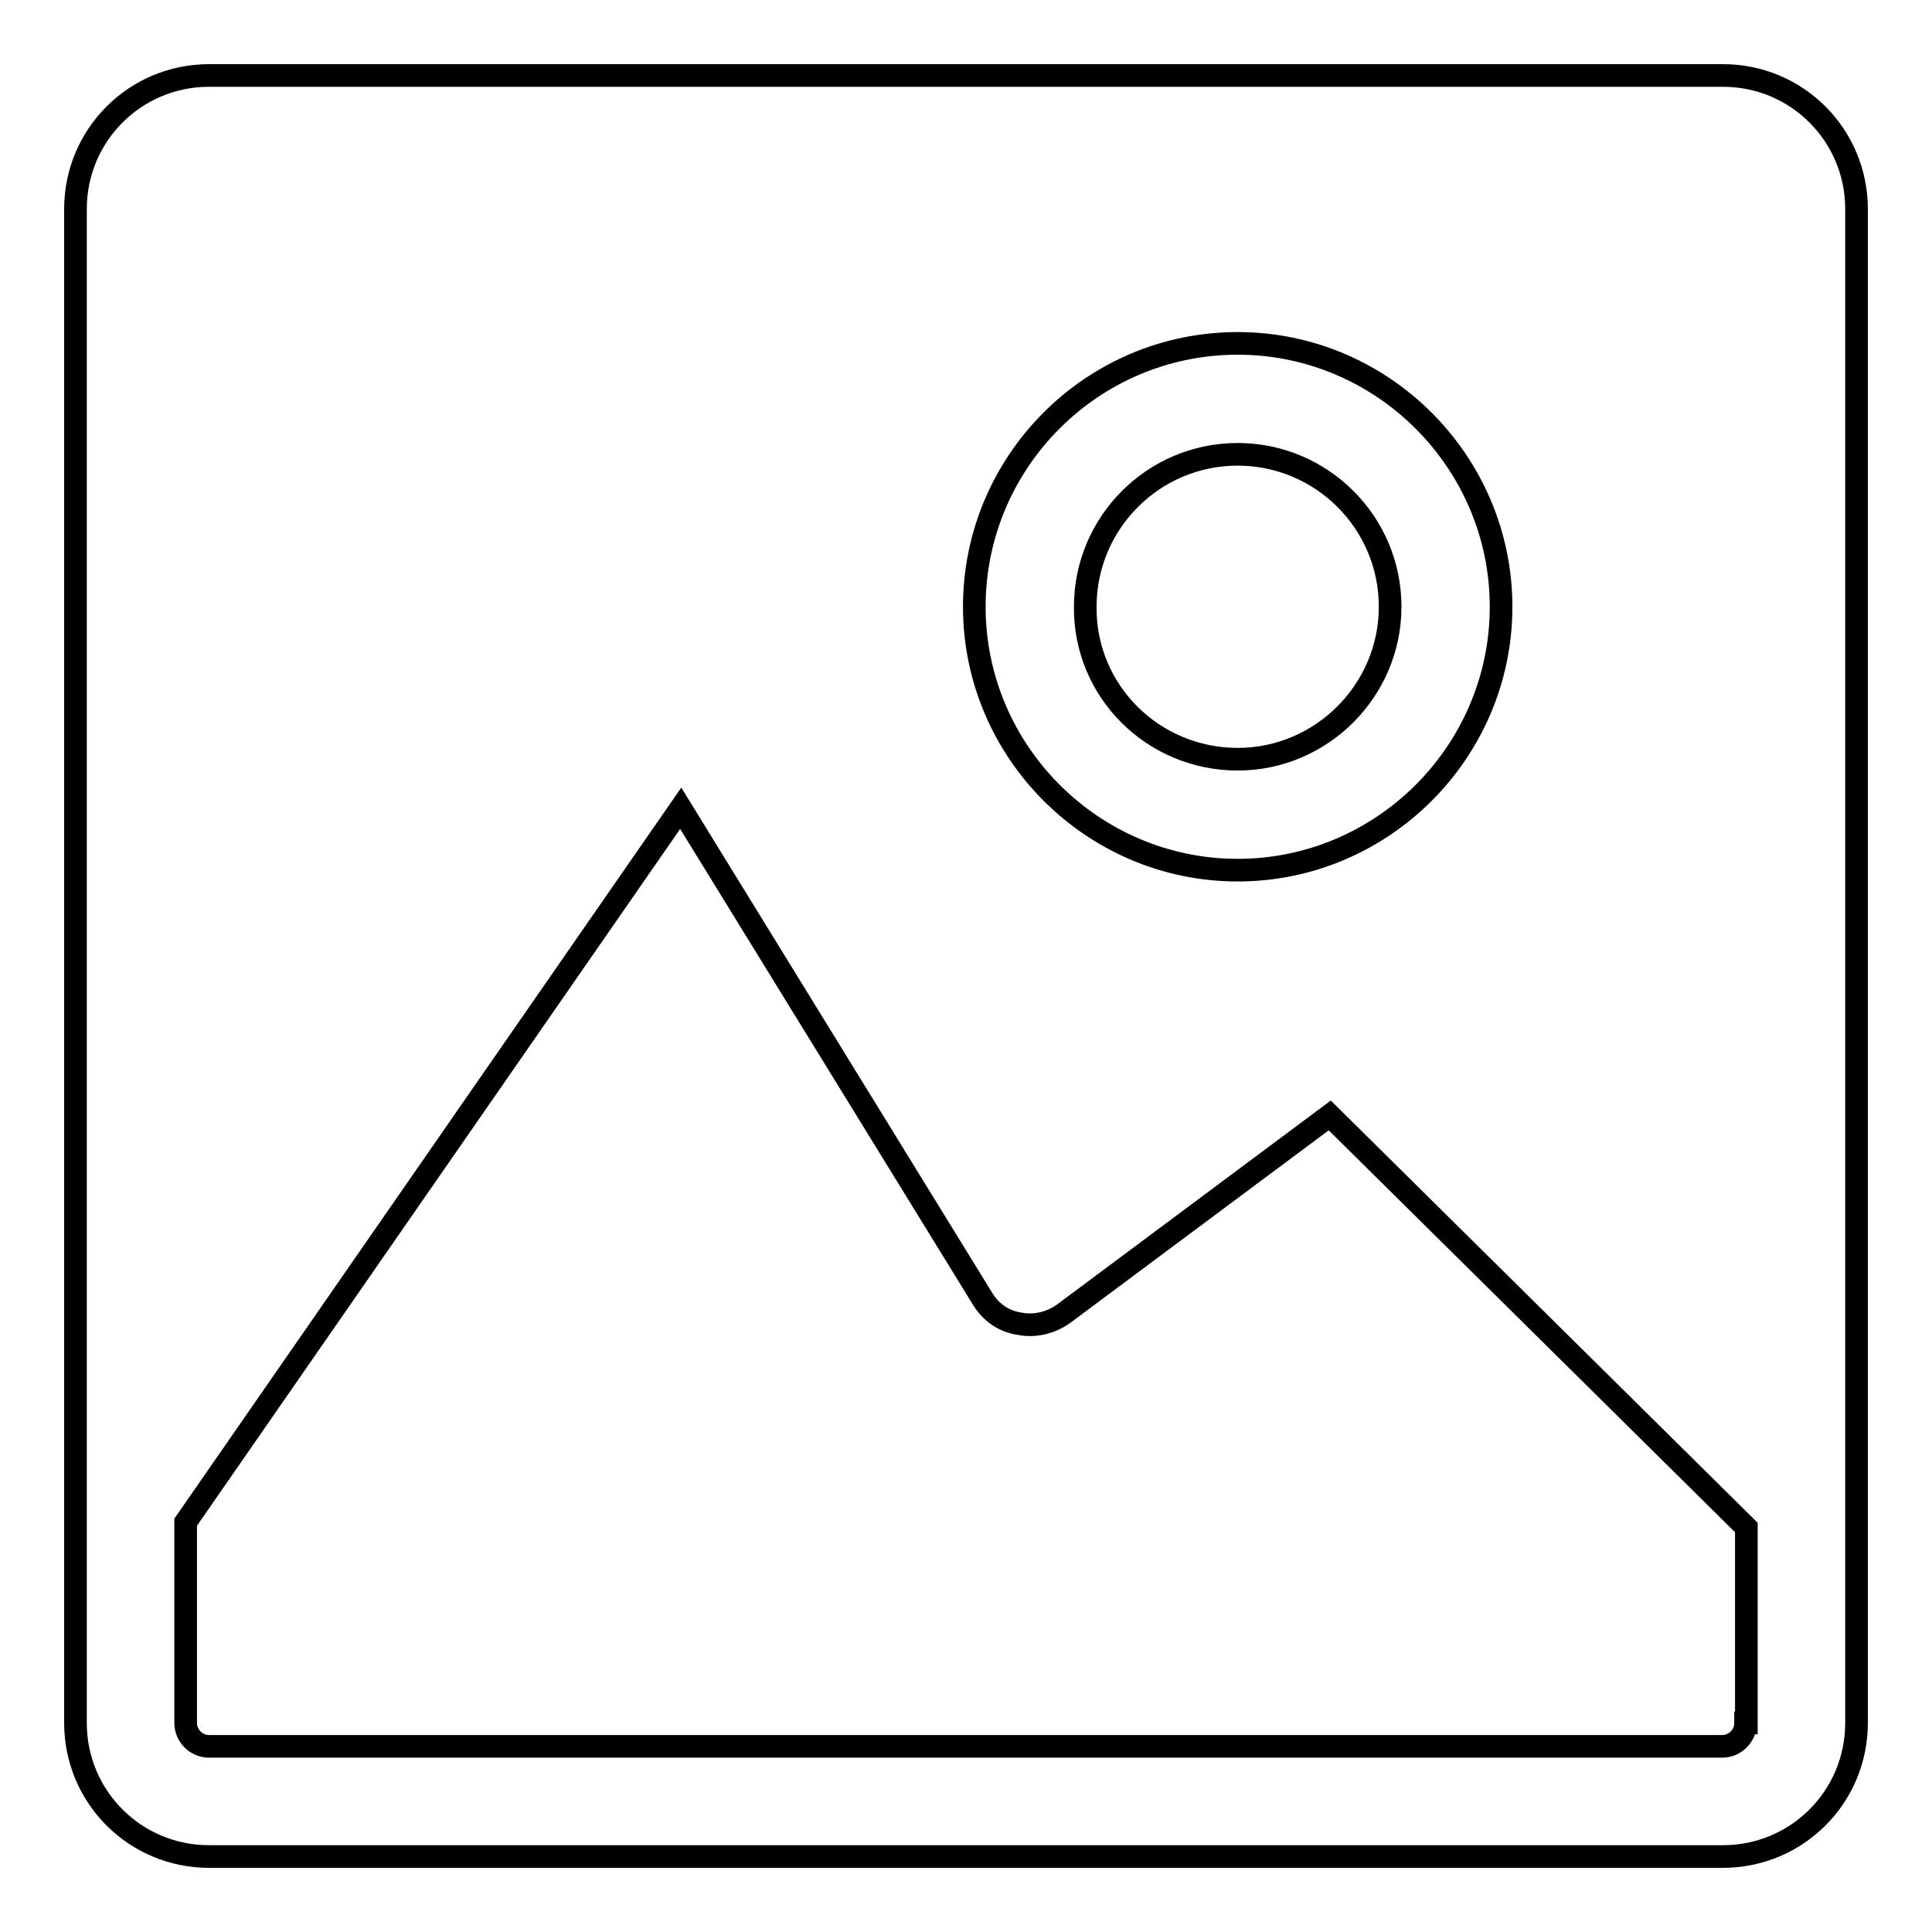 <?xml version="1.0" encoding="utf-8"?>
<!-- Svg Vector Icons : http://www.onlinewebfonts.com/icon -->
<!DOCTYPE svg PUBLIC "-//W3C//DTD SVG 1.1//EN" "http://www.w3.org/Graphics/SVG/1.1/DTD/svg11.dtd">
<svg version="1.1" xmlns="http://www.w3.org/2000/svg" xmlns:xlink="http://www.w3.org/1999/xlink" x="0px" y="0px" viewBox="0 0 256 256" enable-background="new 0 0 256 256" xml:space="preserve">
<g><g><g><g><path stroke-width="3" fill-opacity="0" stroke="#000000"  d="M228.3,10H27.7C17.9,10,10,17.9,10,27.7v200.6c0,9.8,7.9,17.7,17.7,17.7h200.6c9.8,0,17.7-7.9,17.7-17.7V27.7C246,17.9,238.1,10,228.3,10z M164,45.5c19.2,0,34.9,15.7,34.9,34.9c0,19.2-15.7,34.9-34.9,34.9c-19.2,0-34.9-15.7-34.9-34.9C129.1,61.2,144.7,45.5,164,45.5z M231.3,228.3c0,1.7-1.4,3.1-3.1,3.1H27.7c-1.7,0-3.1-1.4-3.1-3.1v-26.6l65.6-94.6l40,65c1.1,1.8,2.8,3,4.9,3.3c2,0.4,4.1-0.1,5.8-1.3l35.3-26.3l55.2,54.6V228.3L231.3,228.3L231.3,228.3z"/><path stroke-width="3" fill-opacity="0" stroke="#000000"  d="M164,100.6c11.1,0,20.2-9.1,20.2-20.2c0-11.2-9.1-20.2-20.2-20.2c-11.2,0-20.2,9.1-20.2,20.2C143.7,91.6,152.8,100.6,164,100.6z"/></g></g><g></g><g></g><g></g><g></g><g></g><g></g><g></g><g></g><g></g><g></g><g></g><g></g><g></g><g></g><g></g></g></g>
</svg>